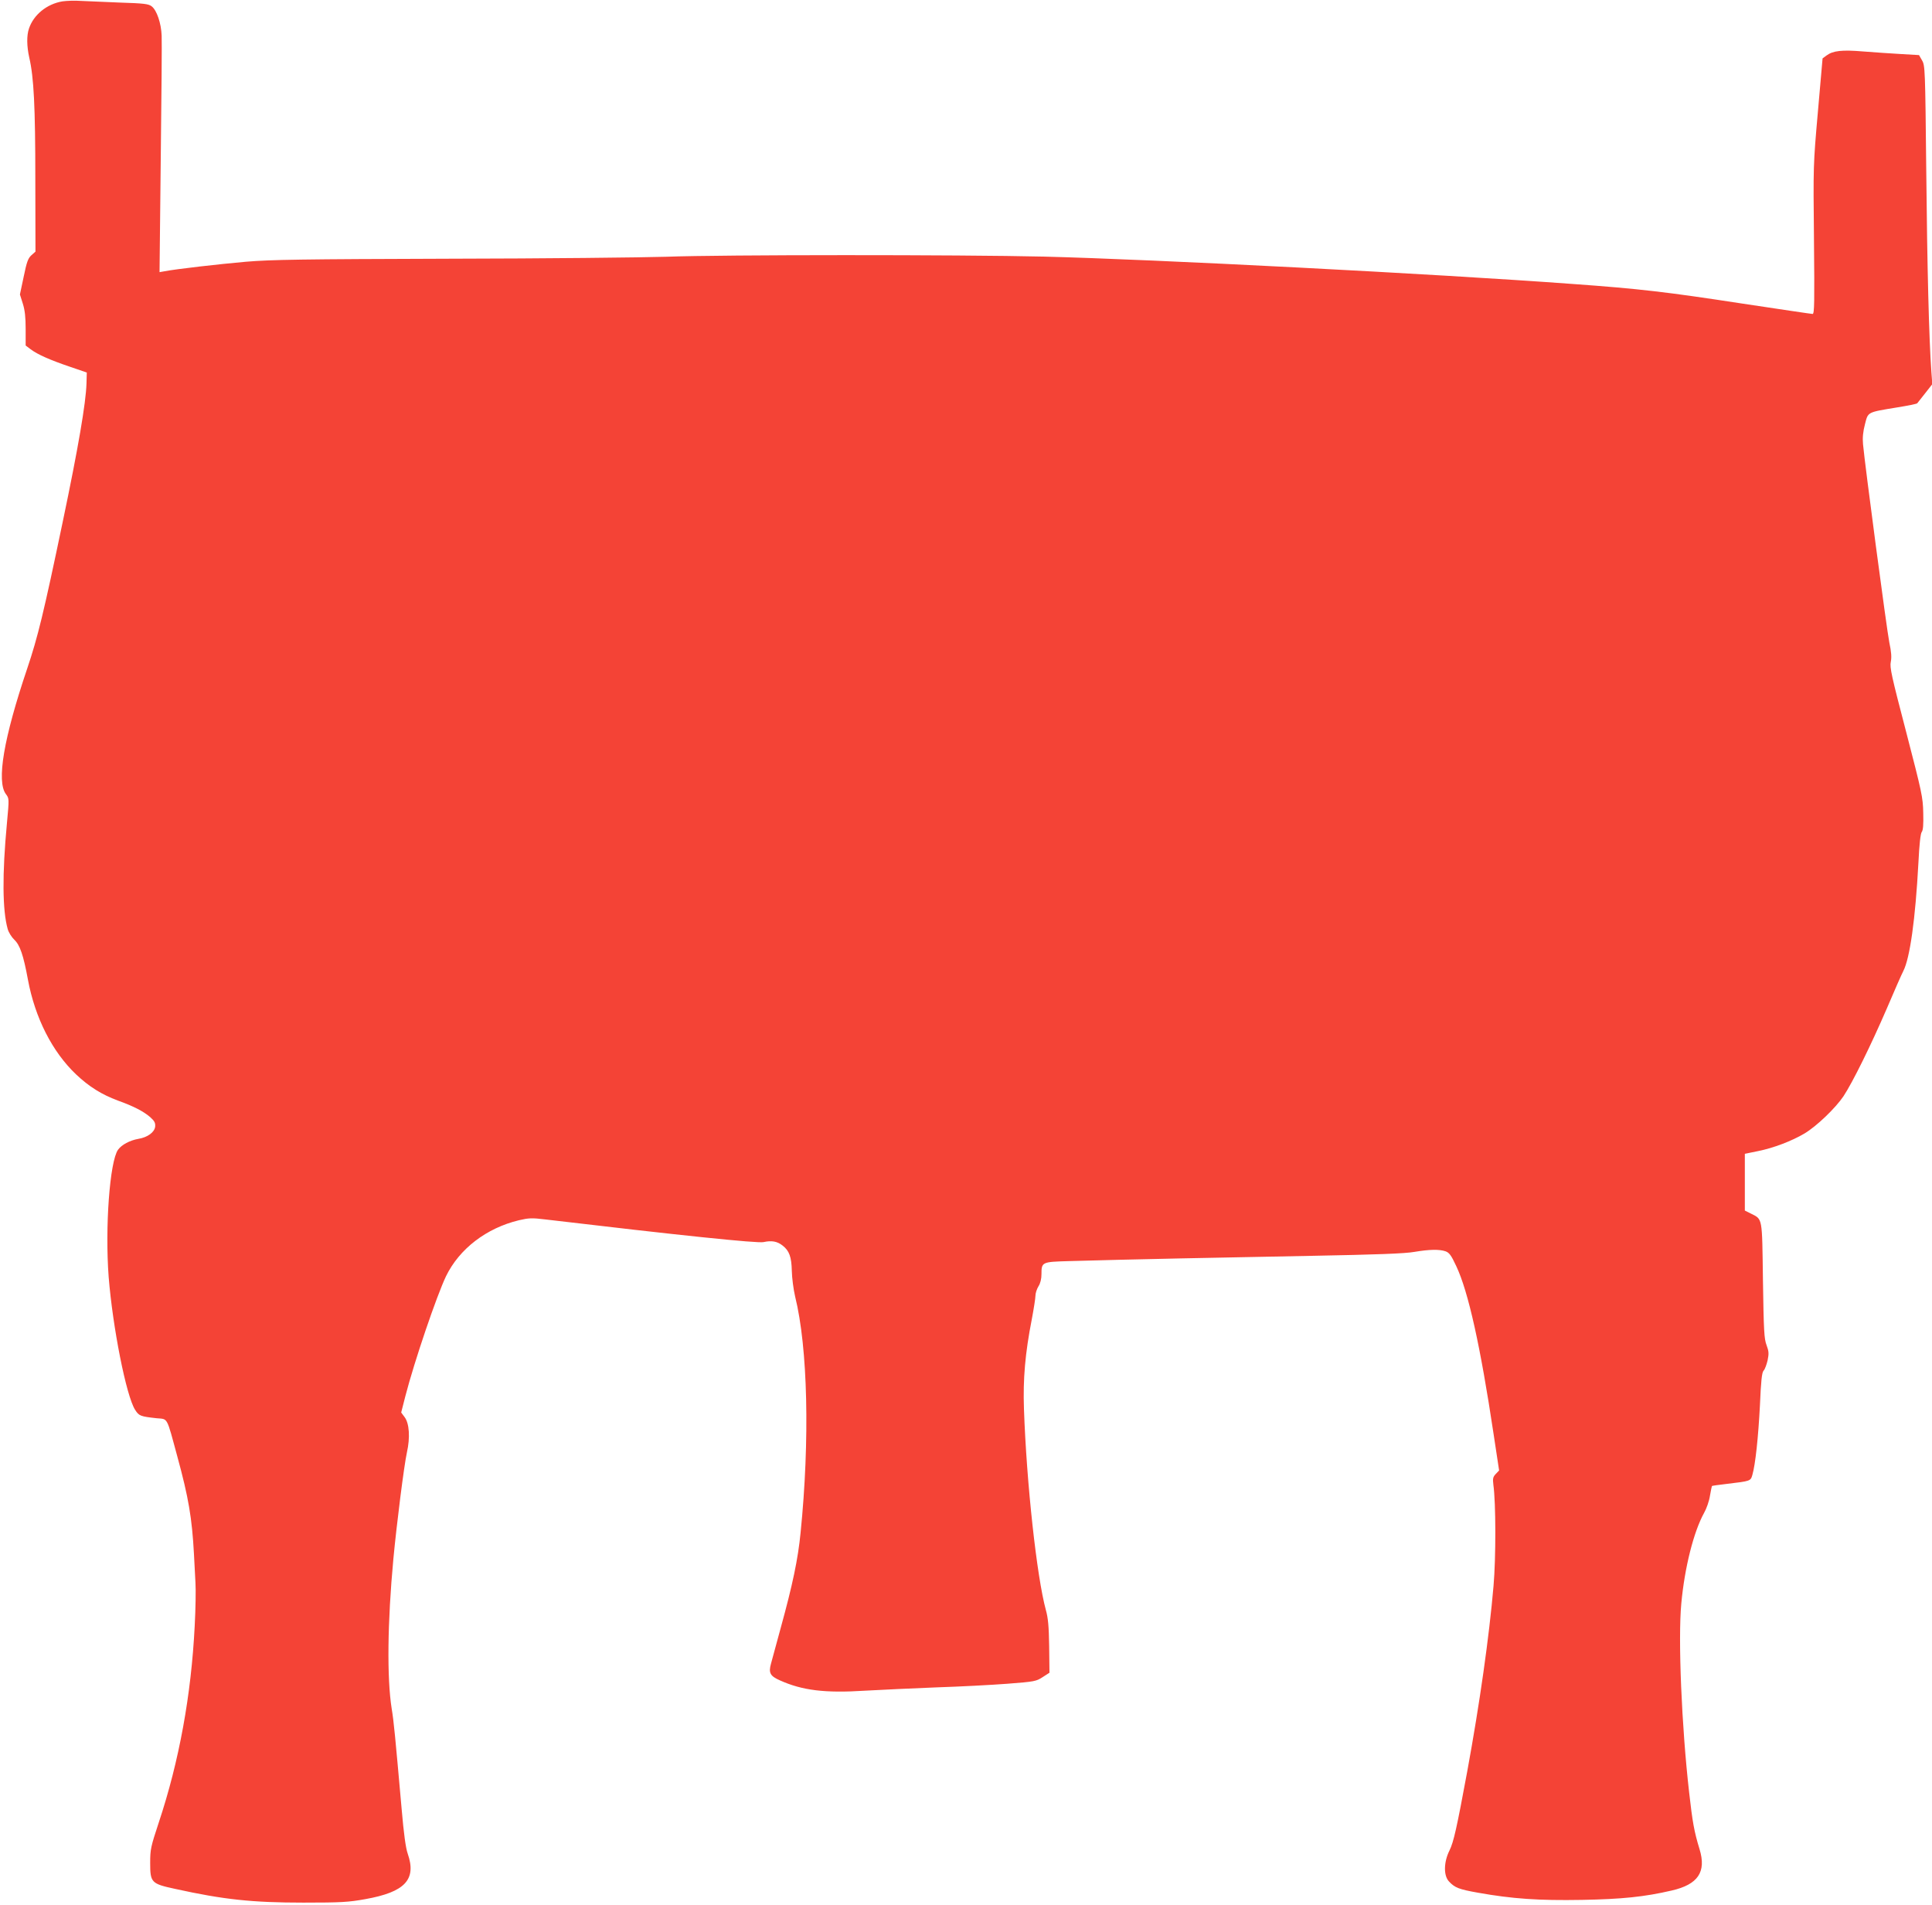 <?xml version="1.0" standalone="no"?>
<!DOCTYPE svg PUBLIC "-//W3C//DTD SVG 20010904//EN"
 "http://www.w3.org/TR/2001/REC-SVG-20010904/DTD/svg10.dtd">
<svg version="1.0" xmlns="http://www.w3.org/2000/svg"
 width="1280pt" height="1262pt" viewBox="0 0 1280 1262"
 preserveAspectRatio="xMidYMid meet">
<g transform="translate(0,1262) scale(0.1,-0.1)"
fill="#f44336" stroke="none">
<path d="M414 12611 c-103 -17 -191 -88 -222 -180 -16 -46 -15 -117 2 -193 30
-130 40 -320 40 -804 l1 -481 -27 -24 c-22 -20 -31 -44 -51 -142 l-25 -118 19
-60 c14 -44 19 -91 19 -169 l0 -109 33 -25 c45 -34 128 -71 261 -116 l111 -38
-2 -73 c-4 -129 -54 -423 -158 -919 -126 -603 -164 -759 -235 -970 -156 -462
-204 -746 -141 -831 22 -29 22 -30 7 -192 -32 -339 -30 -578 5 -702 6 -22 26
-54 44 -71 37 -35 60 -101 90 -264 47 -253 161 -478 319 -628 87 -82 169 -133
276 -173 106 -38 171 -72 215 -110 29 -26 35 -38 33 -63 -4 -37 -50 -71 -111
-81 -57 -10 -111 -39 -135 -72 -55 -78 -87 -514 -62 -844 27 -334 116 -786
175 -879 26 -41 35 -44 143 -56 76 -7 64 15 137 -254 74 -271 97 -406 110
-645 3 -60 8 -146 10 -191 3 -44 1 -173 -5 -285 -23 -459 -103 -897 -238
-1303 -53 -161 -57 -177 -57 -268 0 -130 7 -138 165 -172 322 -71 511 -91 850
-91 250 0 300 3 410 23 264 47 341 130 281 302 -13 37 -26 132 -40 295 -43
485 -52 582 -66 665 -32 201 -28 573 11 990 22 234 71 622 90 708 22 98 16
191 -15 233 l-23 31 27 106 c61 236 208 667 270 797 88 181 267 319 484 371
65 15 85 16 175 5 886 -105 1405 -159 1445 -150 53 12 91 5 126 -23 44 -34 59
-75 61 -168 1 -47 11 -123 22 -170 84 -339 98 -951 36 -1565 -17 -174 -53
-345 -131 -628 -30 -111 -60 -219 -65 -239 -17 -61 -6 -82 60 -111 147 -66
297 -85 562 -68 107 6 321 16 475 22 154 5 365 16 469 24 181 14 191 16 234
44 l45 29 -2 174 c-2 134 -7 189 -22 242 -60 220 -128 840 -145 1331 -7 200 8
370 52 595 13 69 24 139 24 155 0 17 9 45 20 63 13 20 20 50 20 80 0 81 3 82
180 87 376 11 1061 25 1610 35 428 8 619 15 680 26 101 17 166 18 207 4 25 -9
38 -27 71 -98 80 -169 160 -530 247 -1110 l37 -244 -22 -23 c-19 -20 -21 -31
-16 -72 17 -121 17 -486 1 -670 -29 -337 -91 -775 -174 -1228 -70 -378 -90
-468 -118 -525 -38 -76 -40 -166 -3 -205 38 -41 66 -52 190 -74 229 -41 405
-53 690 -48 267 5 414 20 595 62 175 40 231 123 185 274 -36 117 -47 181 -69
376 -50 438 -74 1016 -52 1251 22 239 82 476 151 601 16 28 34 79 39 114 6 34
12 63 13 64 2 2 46 8 98 14 160 19 158 19 170 60 20 69 39 248 50 460 7 164
13 218 24 230 9 9 20 40 27 69 9 45 8 59 -7 100 -16 41 -19 95 -24 428 -6 428
-1 404 -82 445 l-38 19 0 188 0 188 88 18 c101 20 224 67 308 117 80 48 205
168 258 247 61 93 180 334 286 579 49 115 98 227 110 250 44 86 80 345 100
717 6 124 14 194 22 204 9 11 12 48 10 126 -2 105 -9 135 -113 536 -97 371
-110 429 -102 465 6 29 4 65 -10 130 -17 85 -162 1178 -174 1312 -4 43 0 84
13 133 21 82 13 78 214 111 69 11 128 23 132 27 3 4 27 34 53 67 l47 60 -6 80
c-16 219 -28 698 -34 1330 -7 682 -8 701 -28 735 l-20 35 -120 7 c-65 4 -177
11 -249 17 -142 12 -201 5 -243 -26 l-27 -20 -31 -354 c-31 -352 -31 -357 -26
-846 4 -418 3 -493 -9 -493 -8 0 -221 32 -474 70 -489 75 -673 97 -1120 129
-910 67 -2776 163 -3500 181 -551 13 -2131 13 -2500 -1 -159 -5 -807 -12
-1440 -13 -979 -3 -1179 -6 -1345 -20 -182 -16 -461 -48 -539 -63 l-34 -6 8
749 c5 412 8 780 6 818 -3 81 -32 168 -66 194 -20 16 -50 20 -212 25 -103 4
-219 9 -258 11 -38 3 -93 1 -121 -3z"/>
</g>
</svg>
